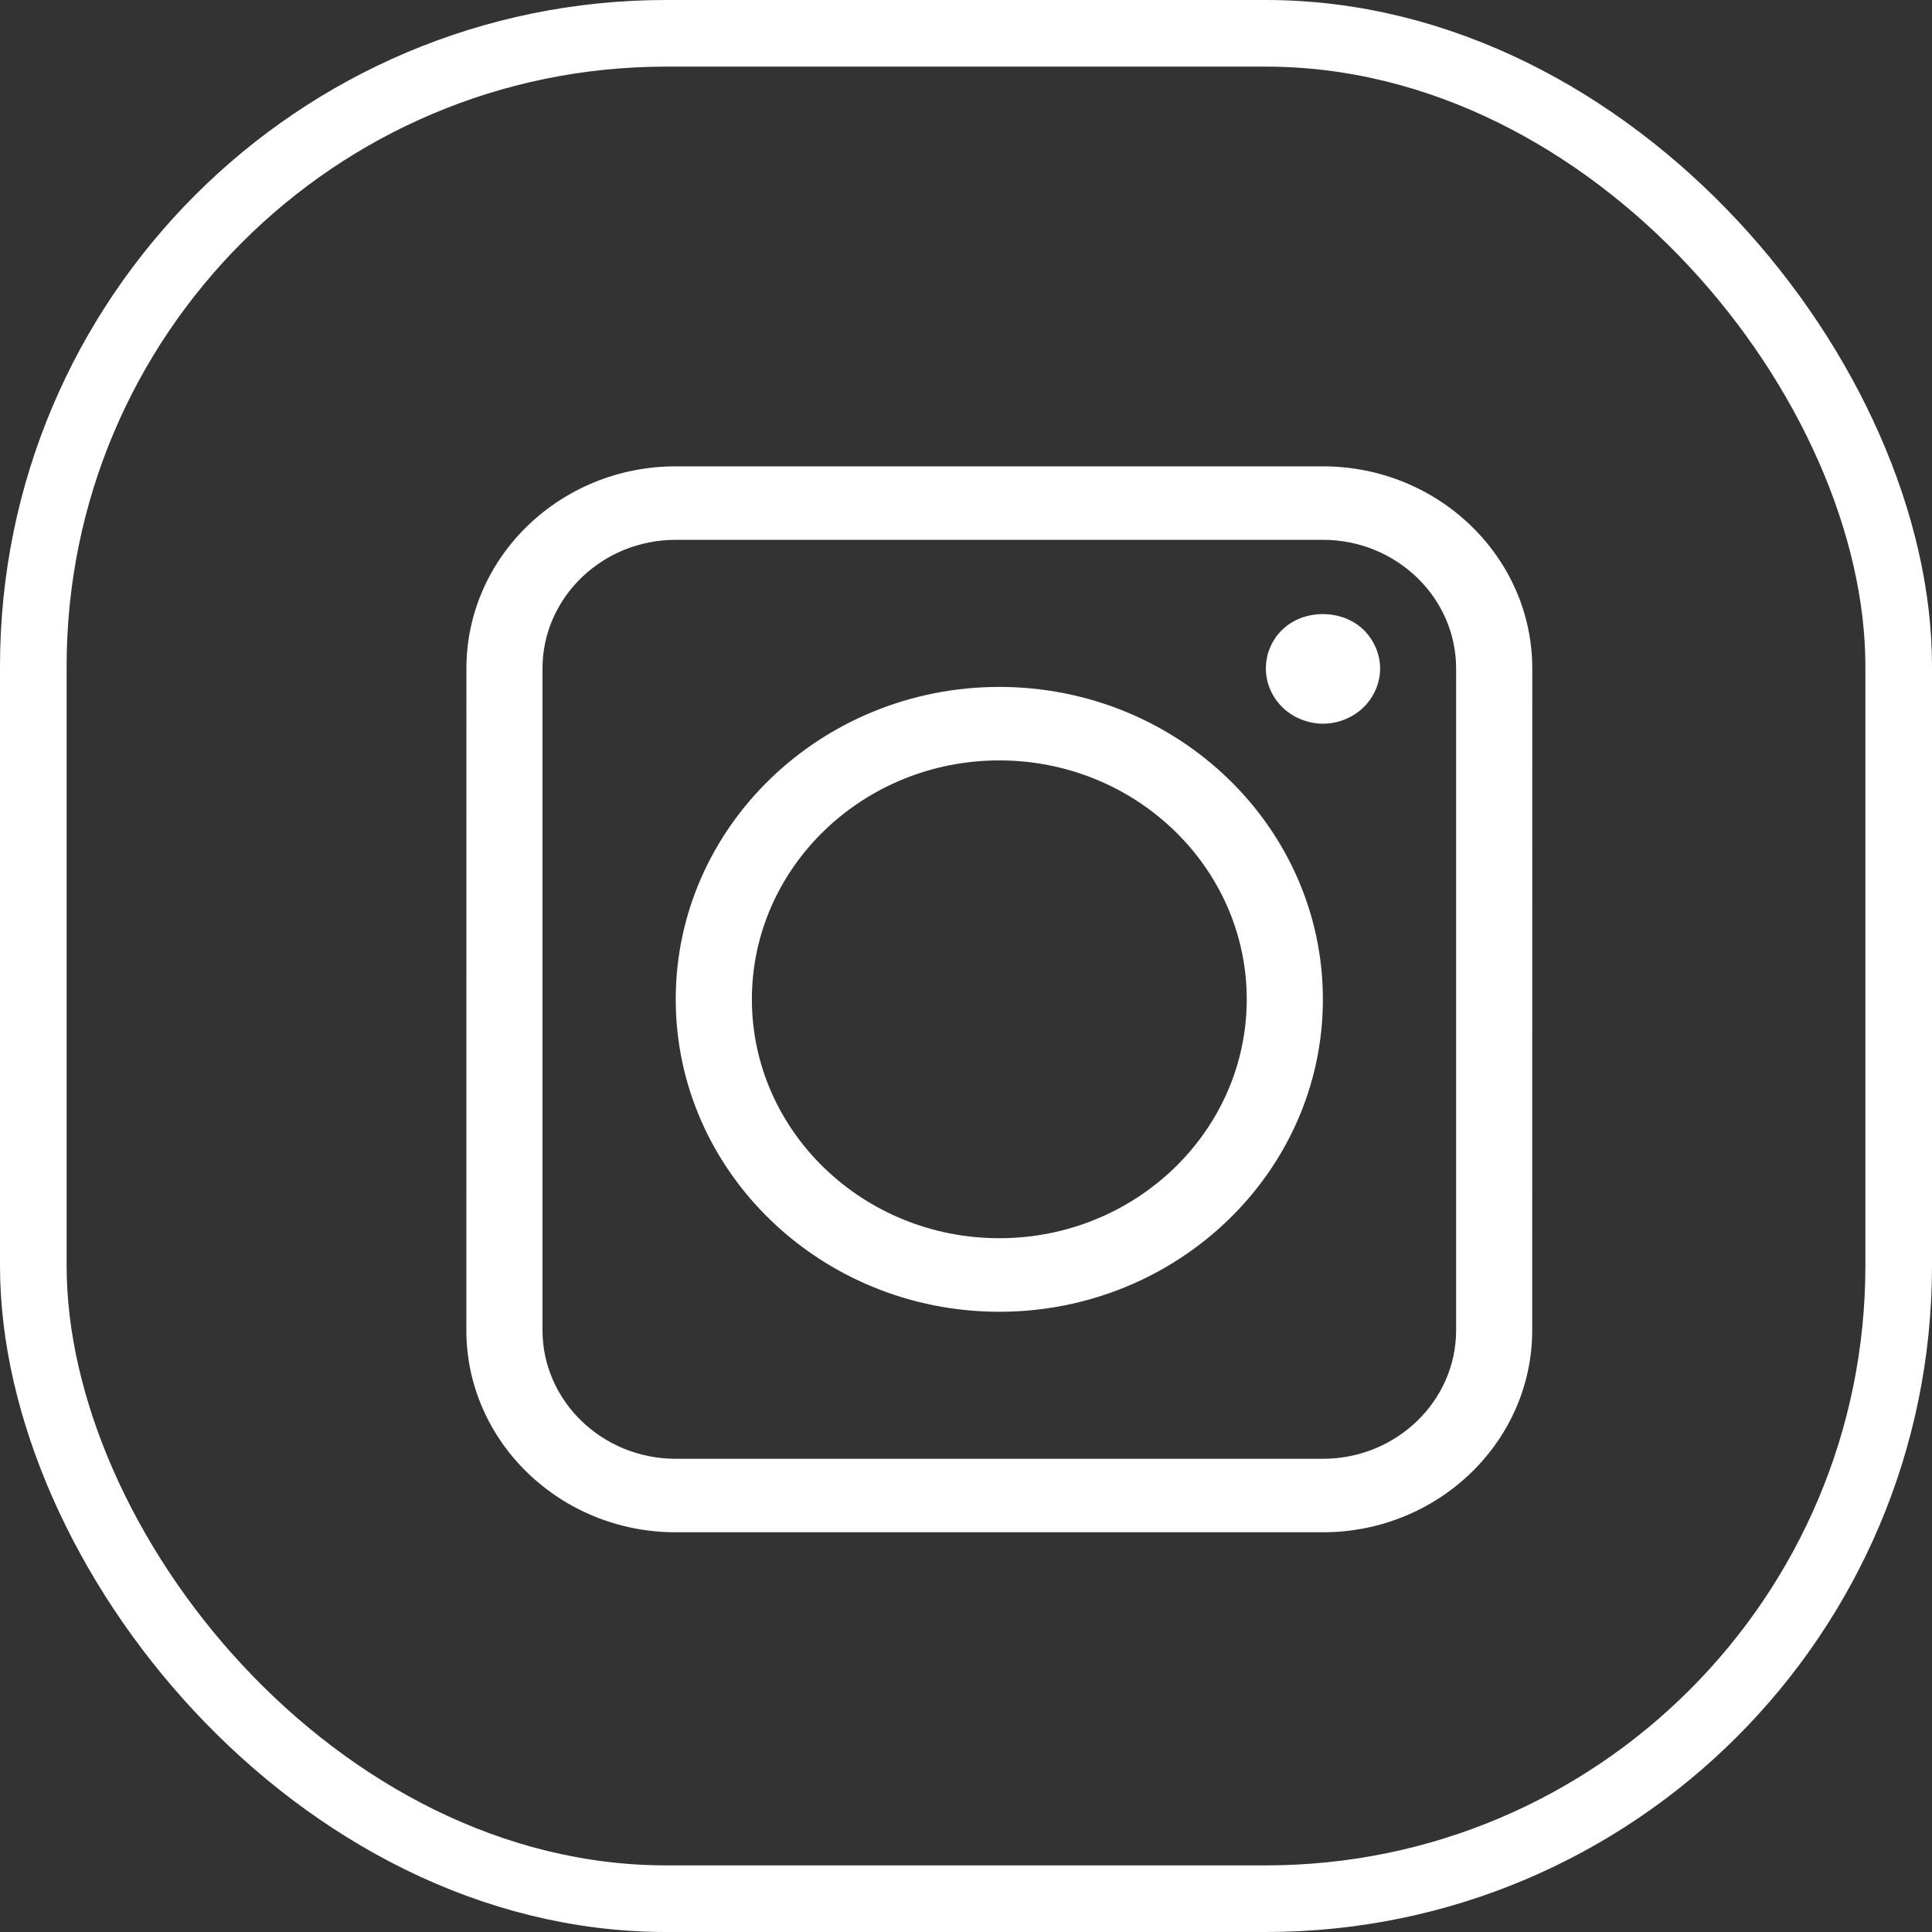 <svg width="29" height="29" viewBox="0 0 29 29" fill="none" xmlns="http://www.w3.org/2000/svg">
<rect x="0" y="0" width="29" height="29" fill="#333333" stroke="none"/>
<rect x="0.5" y="0.5" width="28" height="28" rx="9.5" stroke="white"/>
<path d="M15 10.311C12.322 10.311 10.143 12.415 10.143 15C10.143 17.586 12.322 19.69 15 19.69C17.678 19.69 19.857 17.586 19.857 15C19.857 12.415 17.678 10.311 15 10.311ZM15 18.586C12.952 18.586 11.286 16.977 11.286 15C11.286 13.023 12.952 11.414 15 11.414C17.048 11.414 18.714 13.023 18.714 15C18.714 16.977 17.048 18.586 15 18.586ZM19.857 7H10.143C8.41 7 7.001 8.361 7.001 10.034L7 19.966C7 21.639 8.41 23 10.142 23H19.856C21.589 23 22.999 21.639 22.999 19.966L23 10.035C23 8.362 21.59 7 19.857 7ZM21.857 19.966C21.857 21.03 20.96 21.897 19.857 21.897H10.143C9.041 21.897 8.143 21.03 8.143 19.966V10.035C8.143 8.97 9.04 8.103 10.143 8.103H19.857C20.959 8.103 21.857 8.969 21.857 10.035V19.966ZM20.464 9.45C20.623 9.605 20.716 9.817 20.716 10.035C20.716 10.252 20.624 10.465 20.464 10.62C20.304 10.774 20.084 10.863 19.858 10.863C19.801 10.863 19.744 10.857 19.69 10.846C19.635 10.835 19.581 10.819 19.529 10.799C19.478 10.777 19.427 10.752 19.381 10.722C19.335 10.691 19.29 10.658 19.253 10.62C19.093 10.465 19.001 10.252 19.001 10.035C19.001 9.979 19.007 9.927 19.018 9.872C19.027 9.819 19.044 9.767 19.066 9.717C19.086 9.668 19.113 9.621 19.144 9.573C19.175 9.53 19.212 9.485 19.252 9.449C19.569 9.141 20.143 9.141 20.464 9.45Z" fill="white"/>
</svg>
